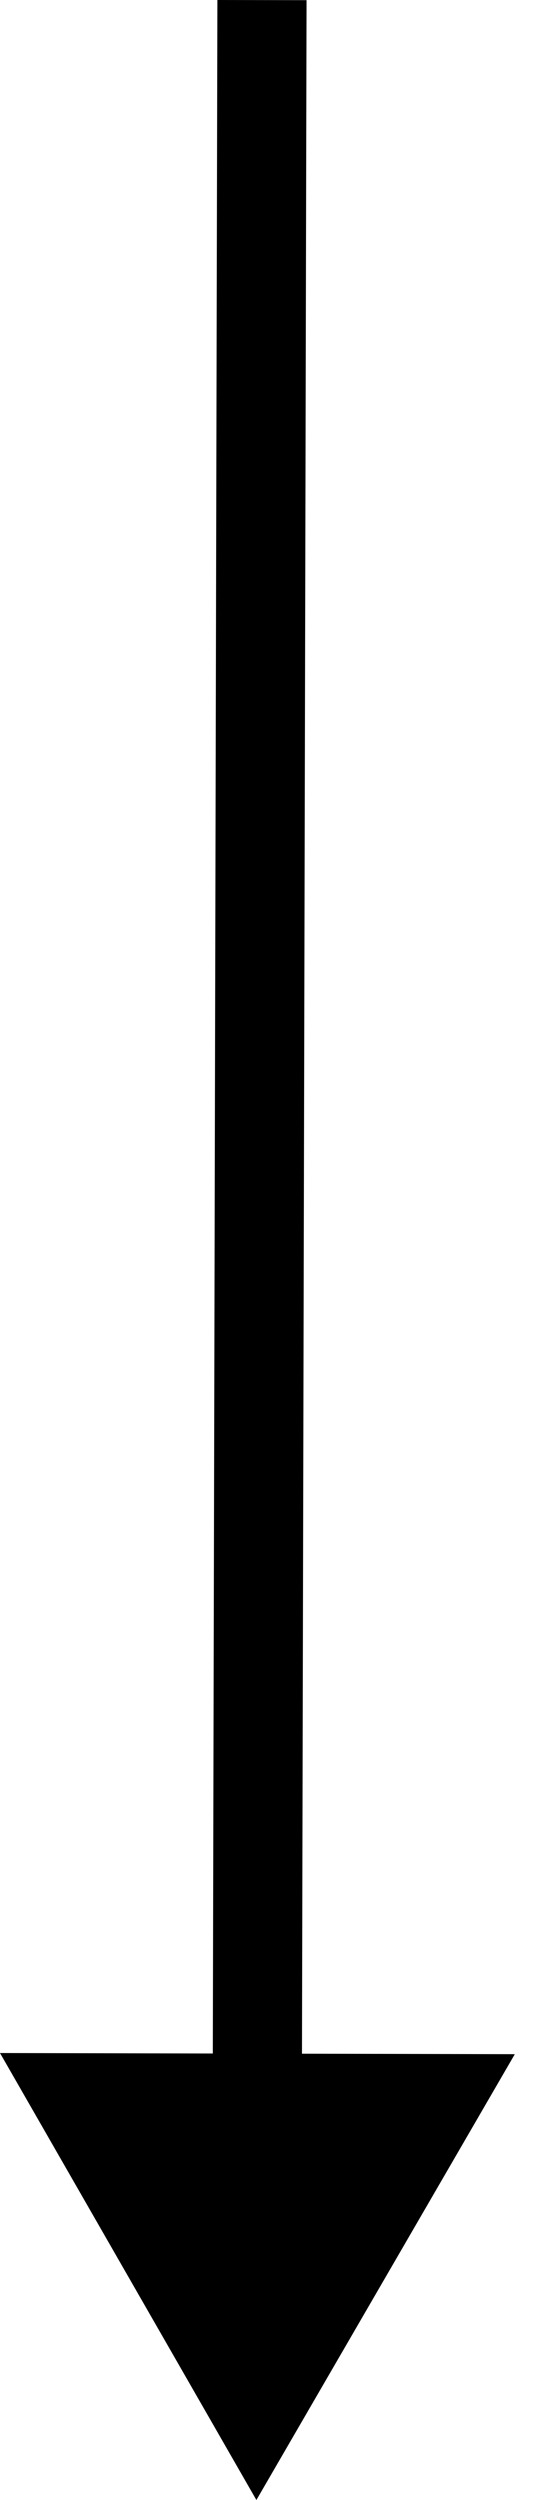 <svg width="12" height="56" viewBox="0 0 12 56" fill="none" xmlns="http://www.w3.org/2000/svg">
<path d="M5.751 56.002L11.547 46.015L-0 45.989L5.751 56.002ZM5.876 0.002L4.876 -3.48538e-05L4.771 47L5.771 47.002L6.771 47.005L6.876 0.004L5.876 0.002Z" fill="black"/>
</svg>
